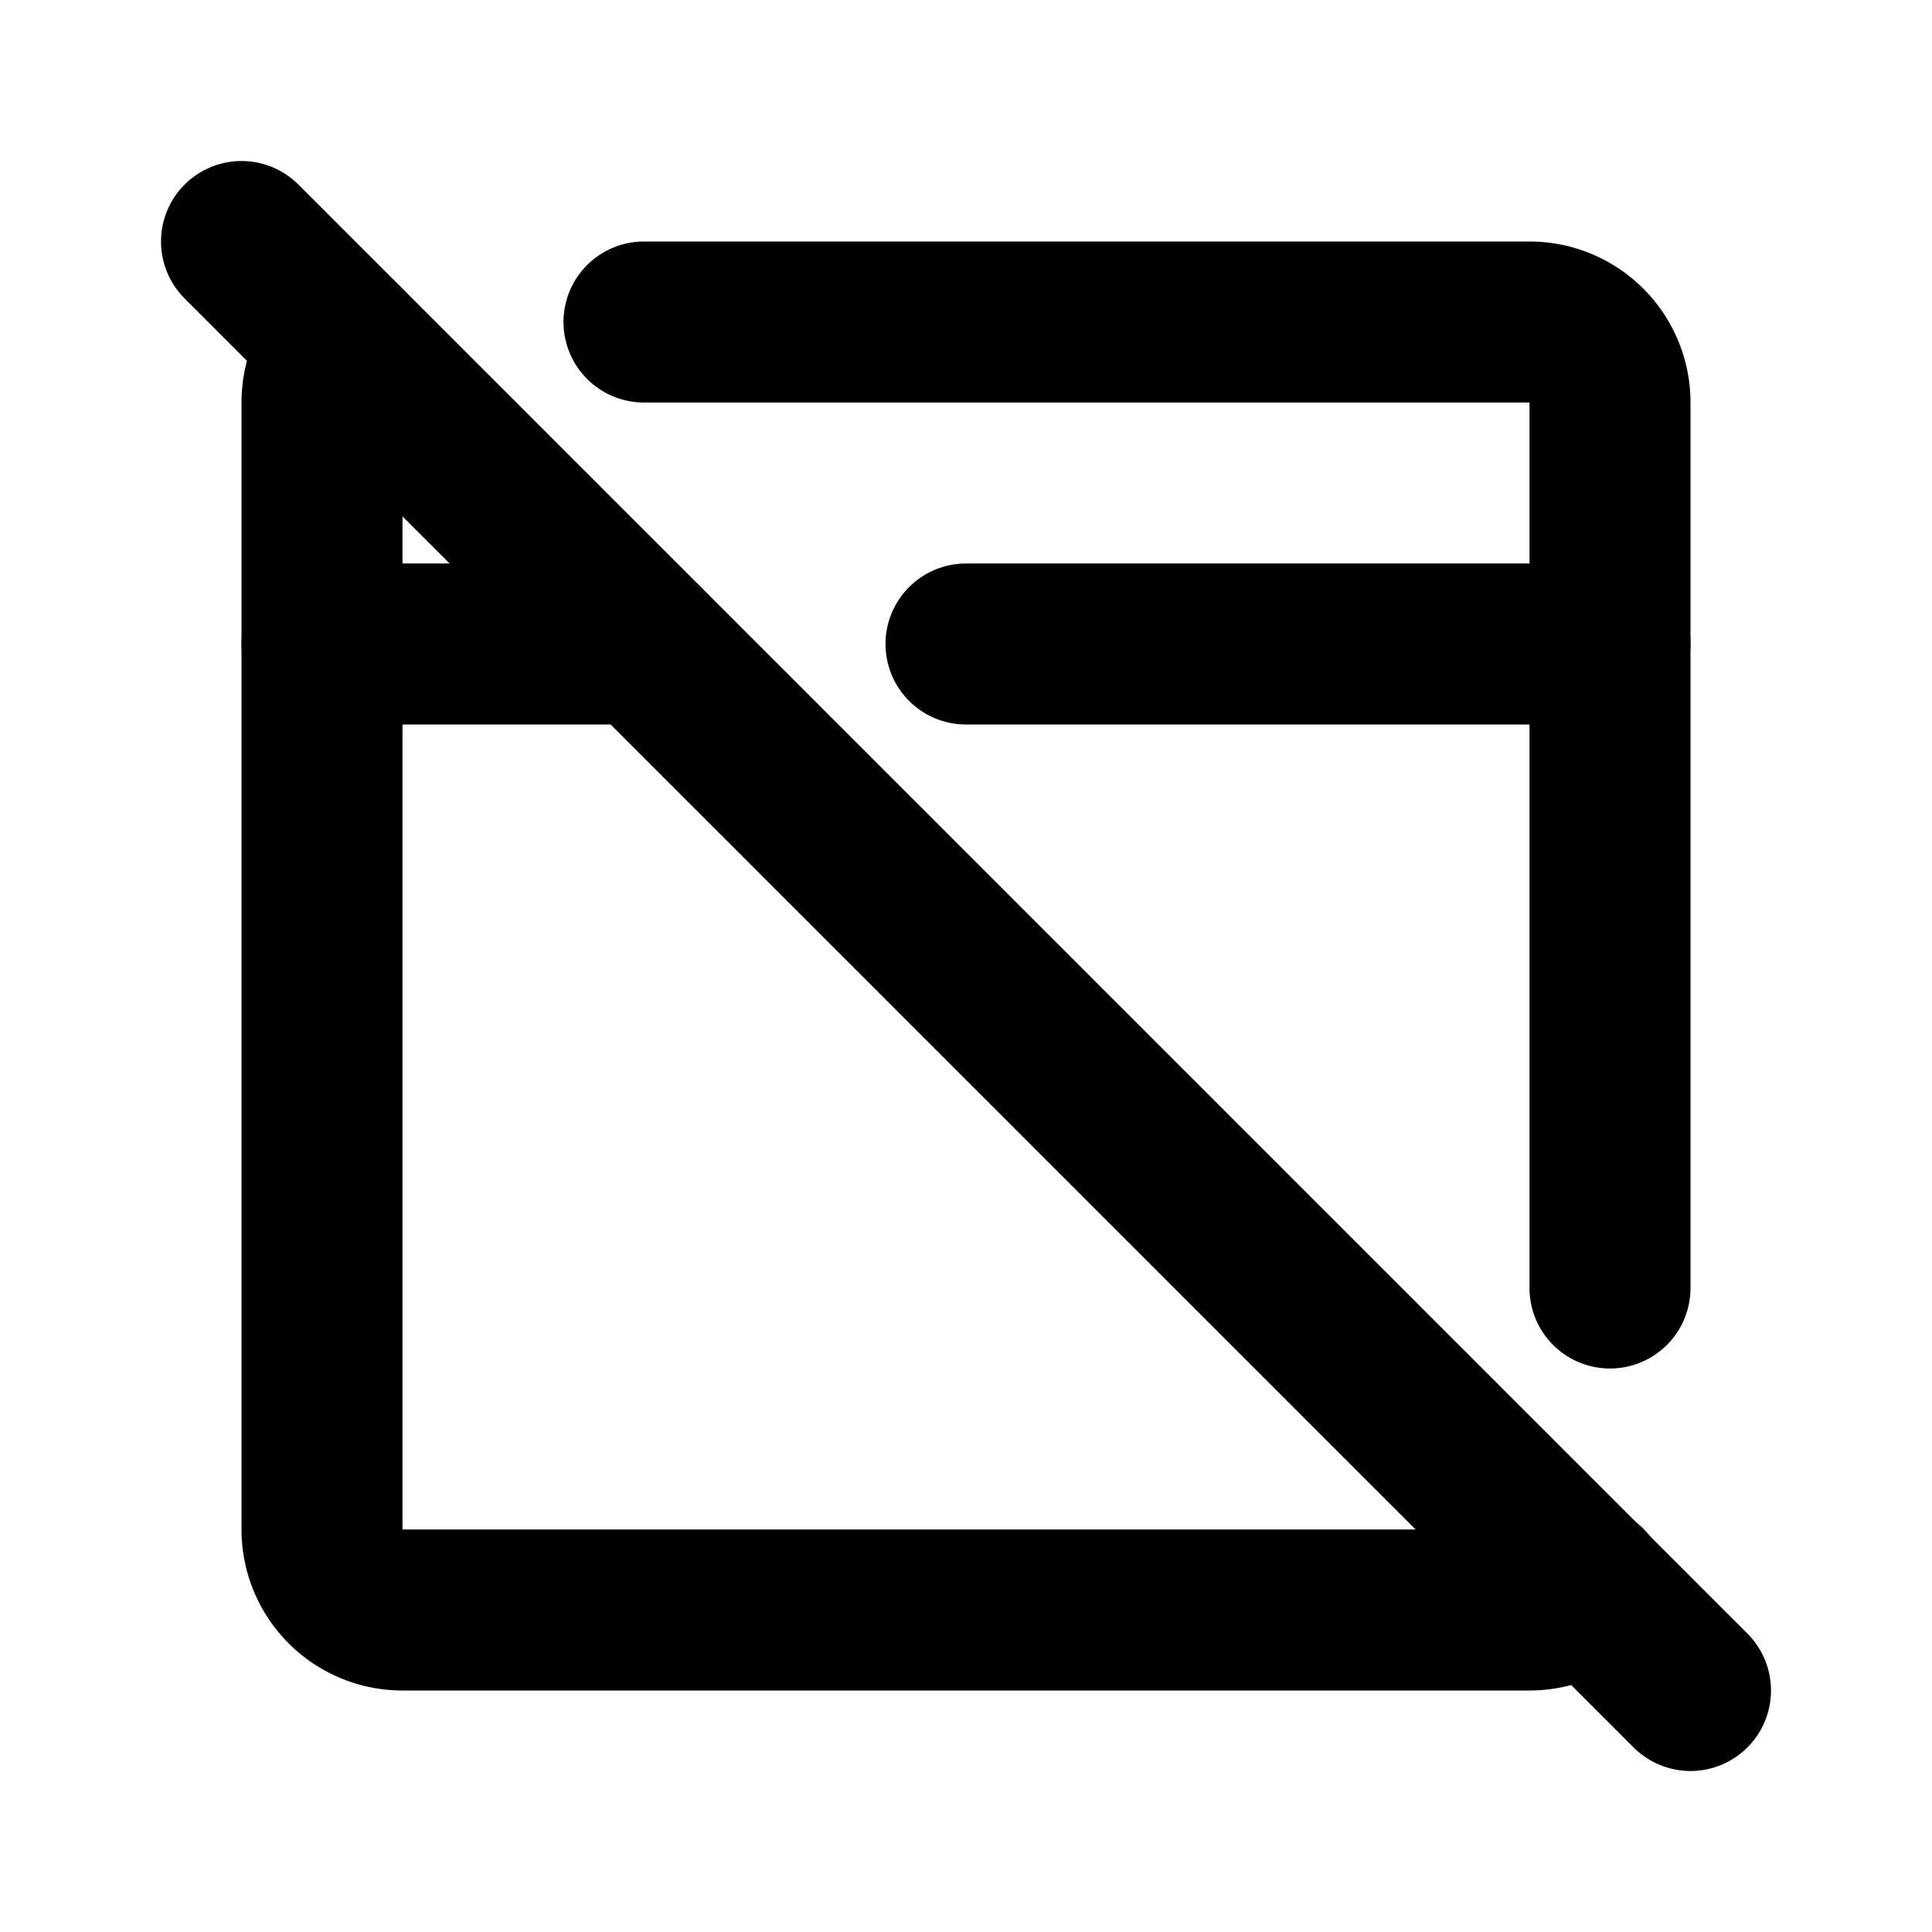 <!--
category: Devices
tags: [internet, web, display]
version: "1.63"
unicode: "f0c1"
-->
<svg
  xmlns="http://www.w3.org/2000/svg"
  width="24"
  height="24"
  viewBox="0 0 24 24"
  fill="none"
  stroke="currentColor"
  stroke-width="2"
  stroke-linecap="round"
  stroke-linejoin="round"
>
  <path d="M8 4h11a1 1 0 0 1 1 1v11m-.288 3.702a1 1 0 0 1 -.712 .298h-14a1 1 0 0 1 -1 -1v-14c0 -.276 .112 -.526 .293 -.707" />
  <path d="M4 8h4m4 0h8" />
  <path d="M3 3l18 18" />
</svg>
